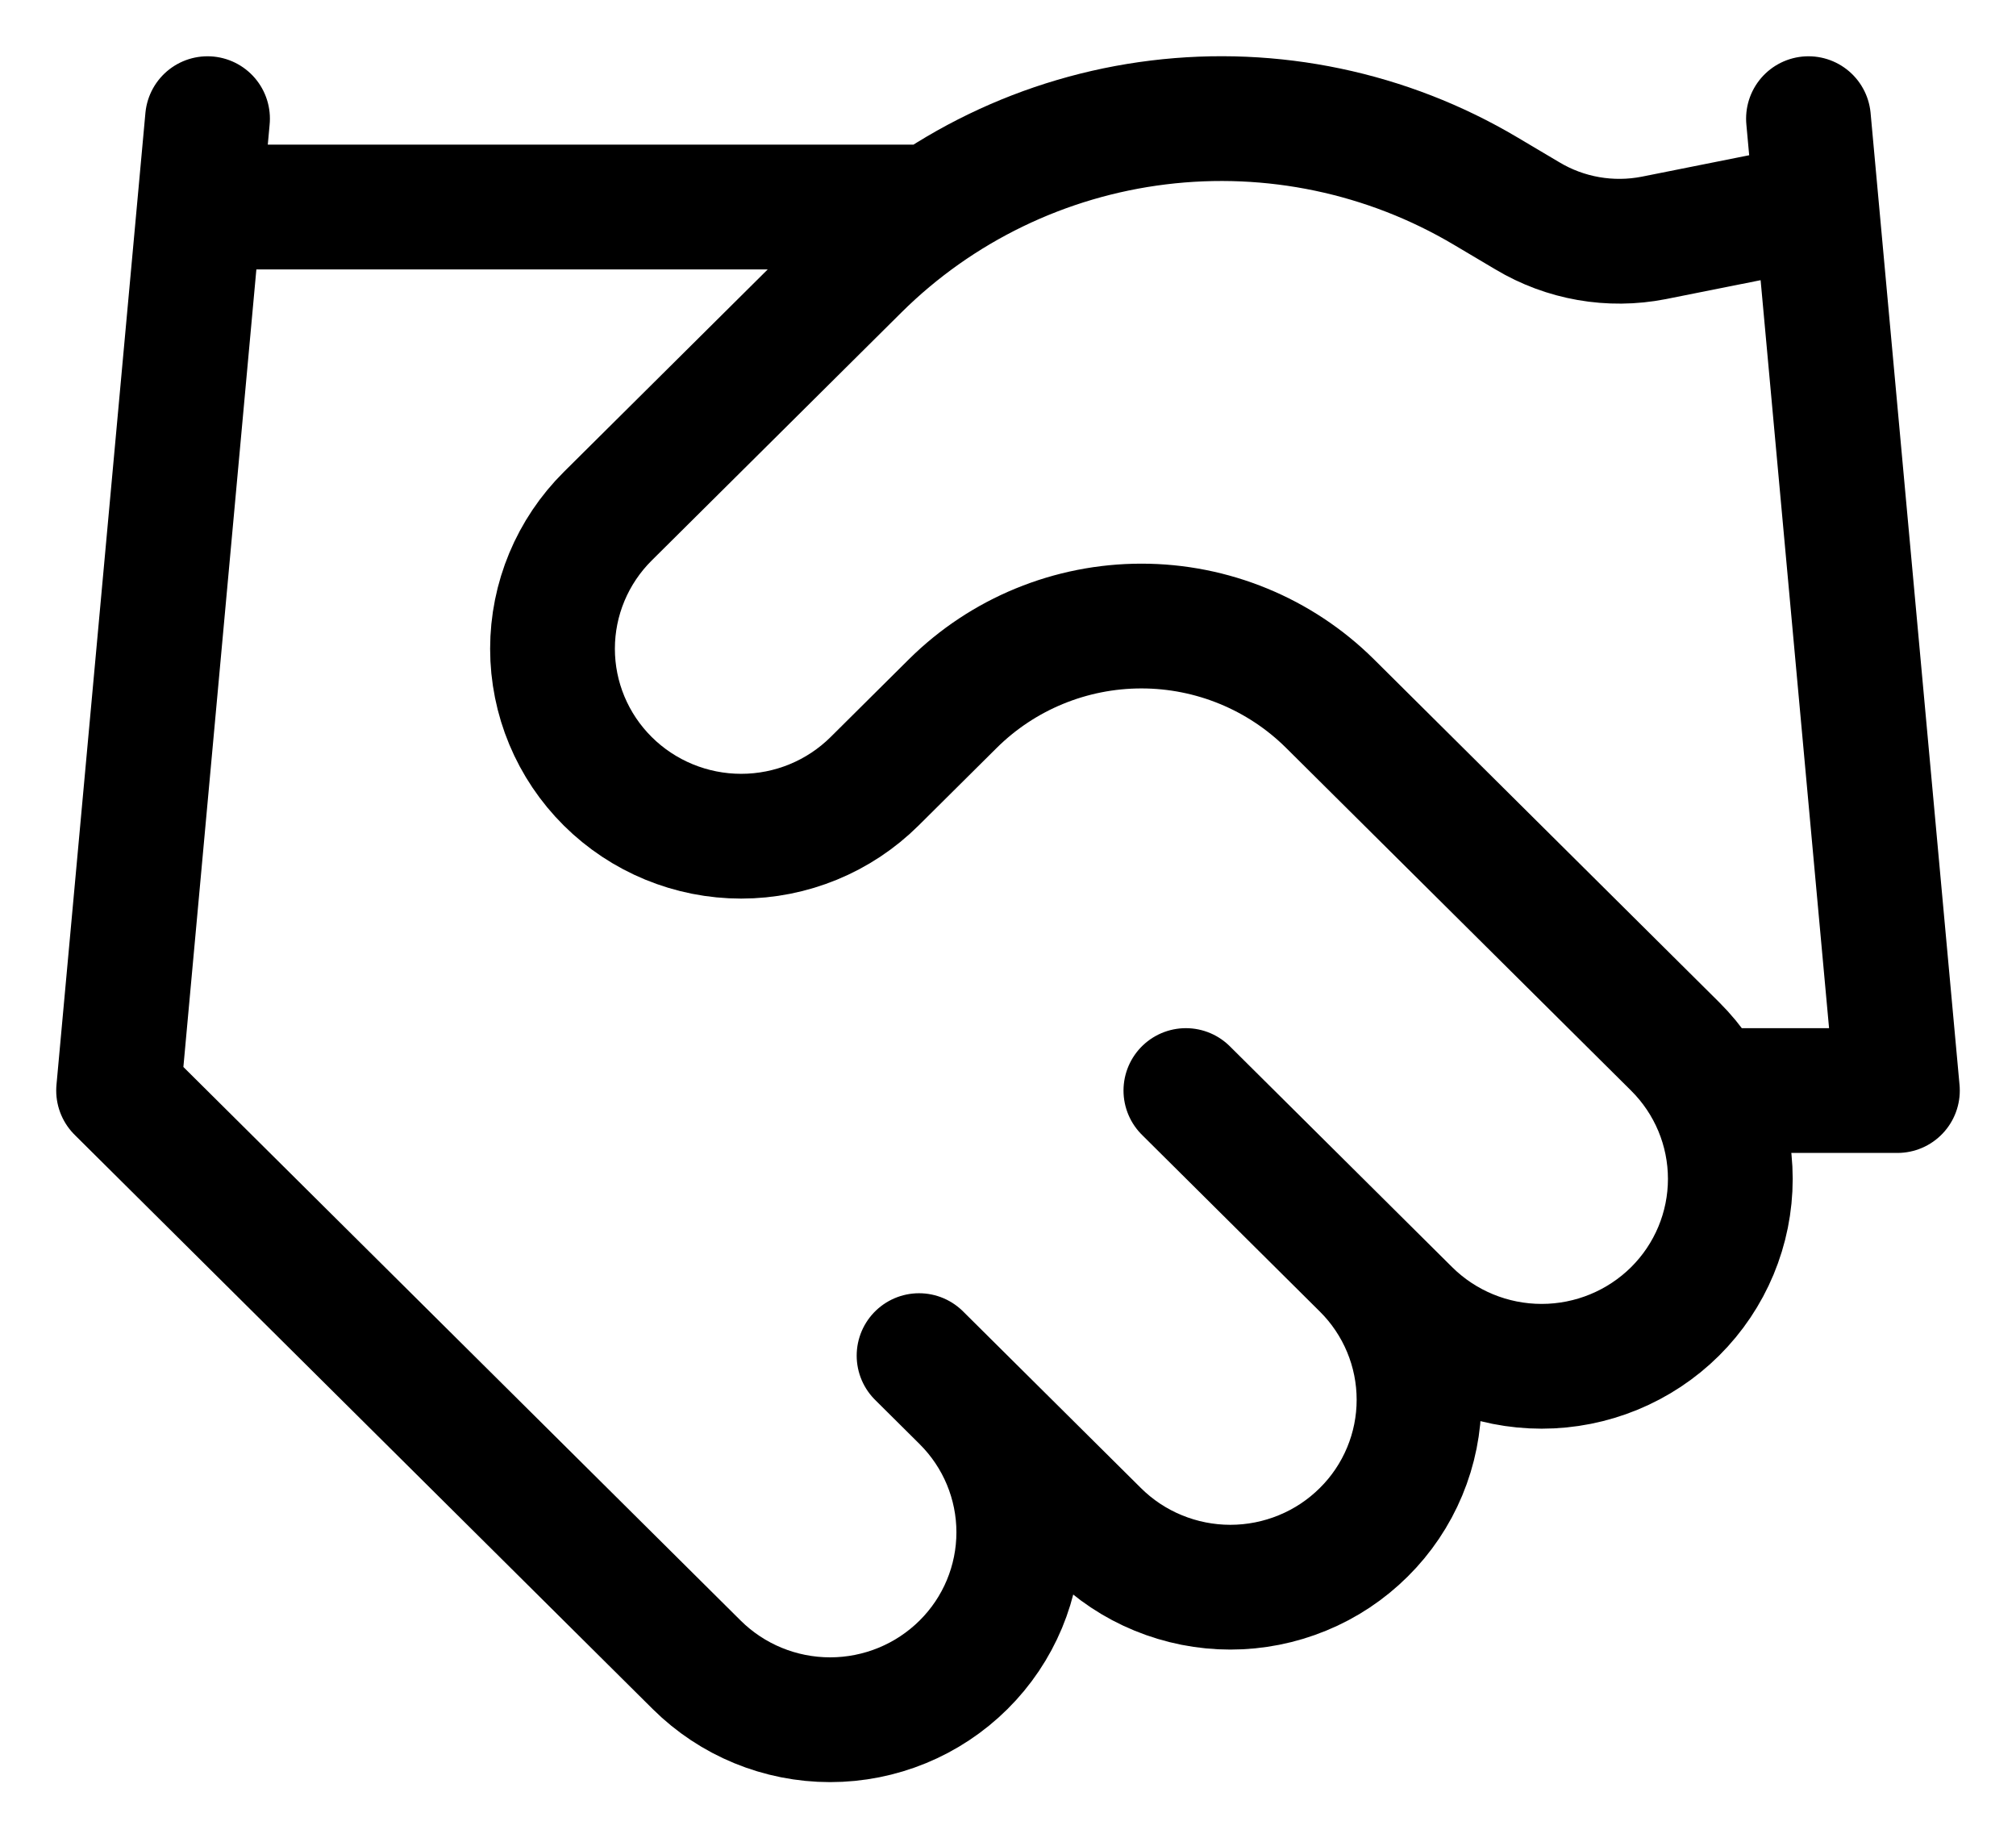 <svg width="34" height="31" viewBox="0 0 34 31" fill="none" xmlns="http://www.w3.org/2000/svg">
<path id="Vector" d="M15.5 22.86L18.5 25.839C18.796 26.133 19.146 26.366 19.532 26.524C19.918 26.683 20.332 26.765 20.75 26.765C21.168 26.765 21.582 26.683 21.968 26.524C22.354 26.366 22.704 26.133 23 25.839C23.296 25.546 23.53 25.198 23.69 24.814C23.85 24.431 23.932 24.02 23.932 23.605C23.932 23.189 23.85 22.779 23.69 22.395C23.53 22.012 23.296 21.663 23 21.37M20 18.39L23.75 22.115C24.347 22.707 25.156 23.04 26 23.04C26.844 23.04 27.653 22.707 28.25 22.115C28.847 21.522 29.182 20.718 29.182 19.88C29.182 19.041 28.847 18.238 28.25 17.645L22.43 11.864C21.586 11.027 20.442 10.557 19.25 10.557C18.058 10.557 16.914 11.027 16.07 11.864L14.75 13.175C14.153 13.768 13.344 14.101 12.5 14.101C11.656 14.101 10.847 13.768 10.25 13.175C9.653 12.582 9.318 11.778 9.318 10.94C9.318 10.102 9.653 9.298 10.25 8.705L14.465 4.519C15.833 3.163 17.618 2.3 19.536 2.065C21.454 1.83 23.396 2.237 25.055 3.222L25.76 3.64C26.399 4.023 27.158 4.155 27.89 4.012L30.5 3.491M30.5 2.001L32 18.39H29M3.5 2.001L2 18.39L11.75 28.074C12.347 28.667 13.156 29 14 29C14.844 29 15.653 28.667 16.25 28.074C16.847 27.482 17.182 26.678 17.182 25.839C17.182 25.001 16.847 24.197 16.25 23.605M3.5 3.491H15.5" stroke="#353187" style="stroke:#353187;stroke:color(display-p3 0.208 0.192 0.529);stroke-opacity:1;" stroke-width="2.104" stroke-linecap="round" stroke-linejoin="round"/>
</svg>
